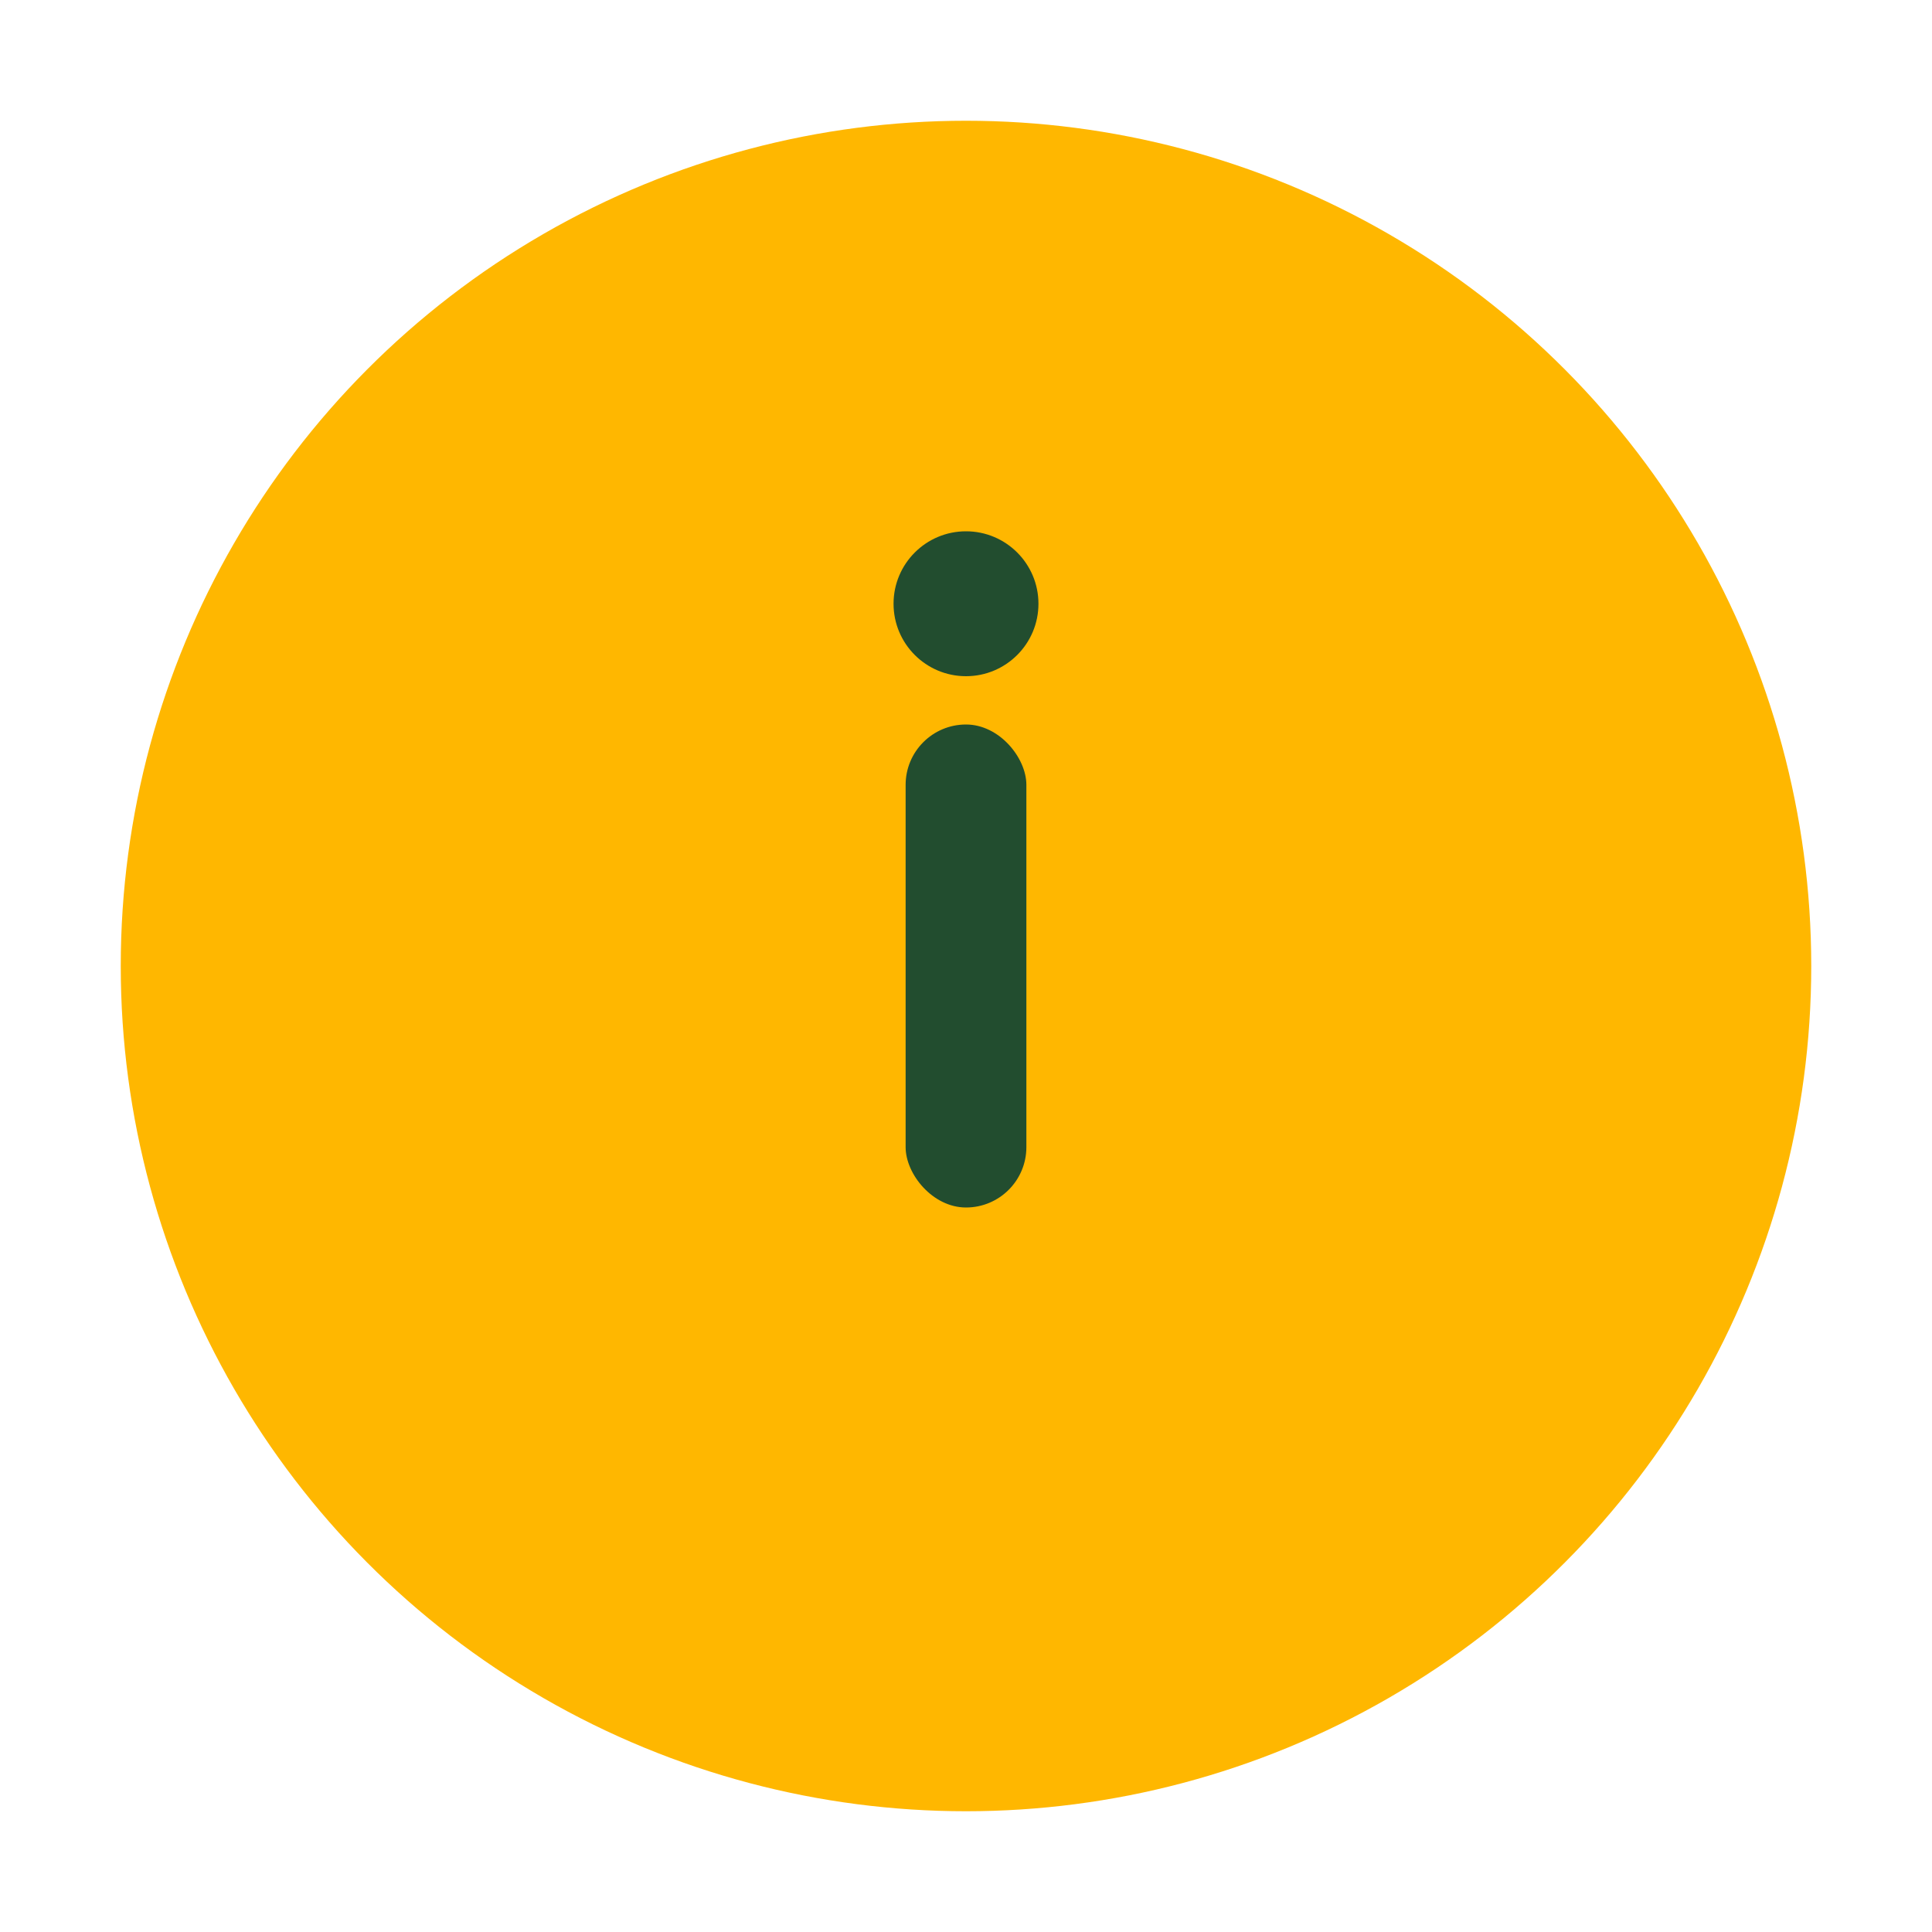 <?xml version="1.0" encoding="UTF-8"?>
<svg xmlns="http://www.w3.org/2000/svg" width="32" height="32" viewBox="0 0 32 32"><circle cx="16" cy="16" r="14" fill="#FFB700"/><rect x="15" y="12" width="2" height="8" rx="1" fill="#224D2F"/><circle cx="16" cy="10" r="1.2" fill="#224D2F"/></svg>